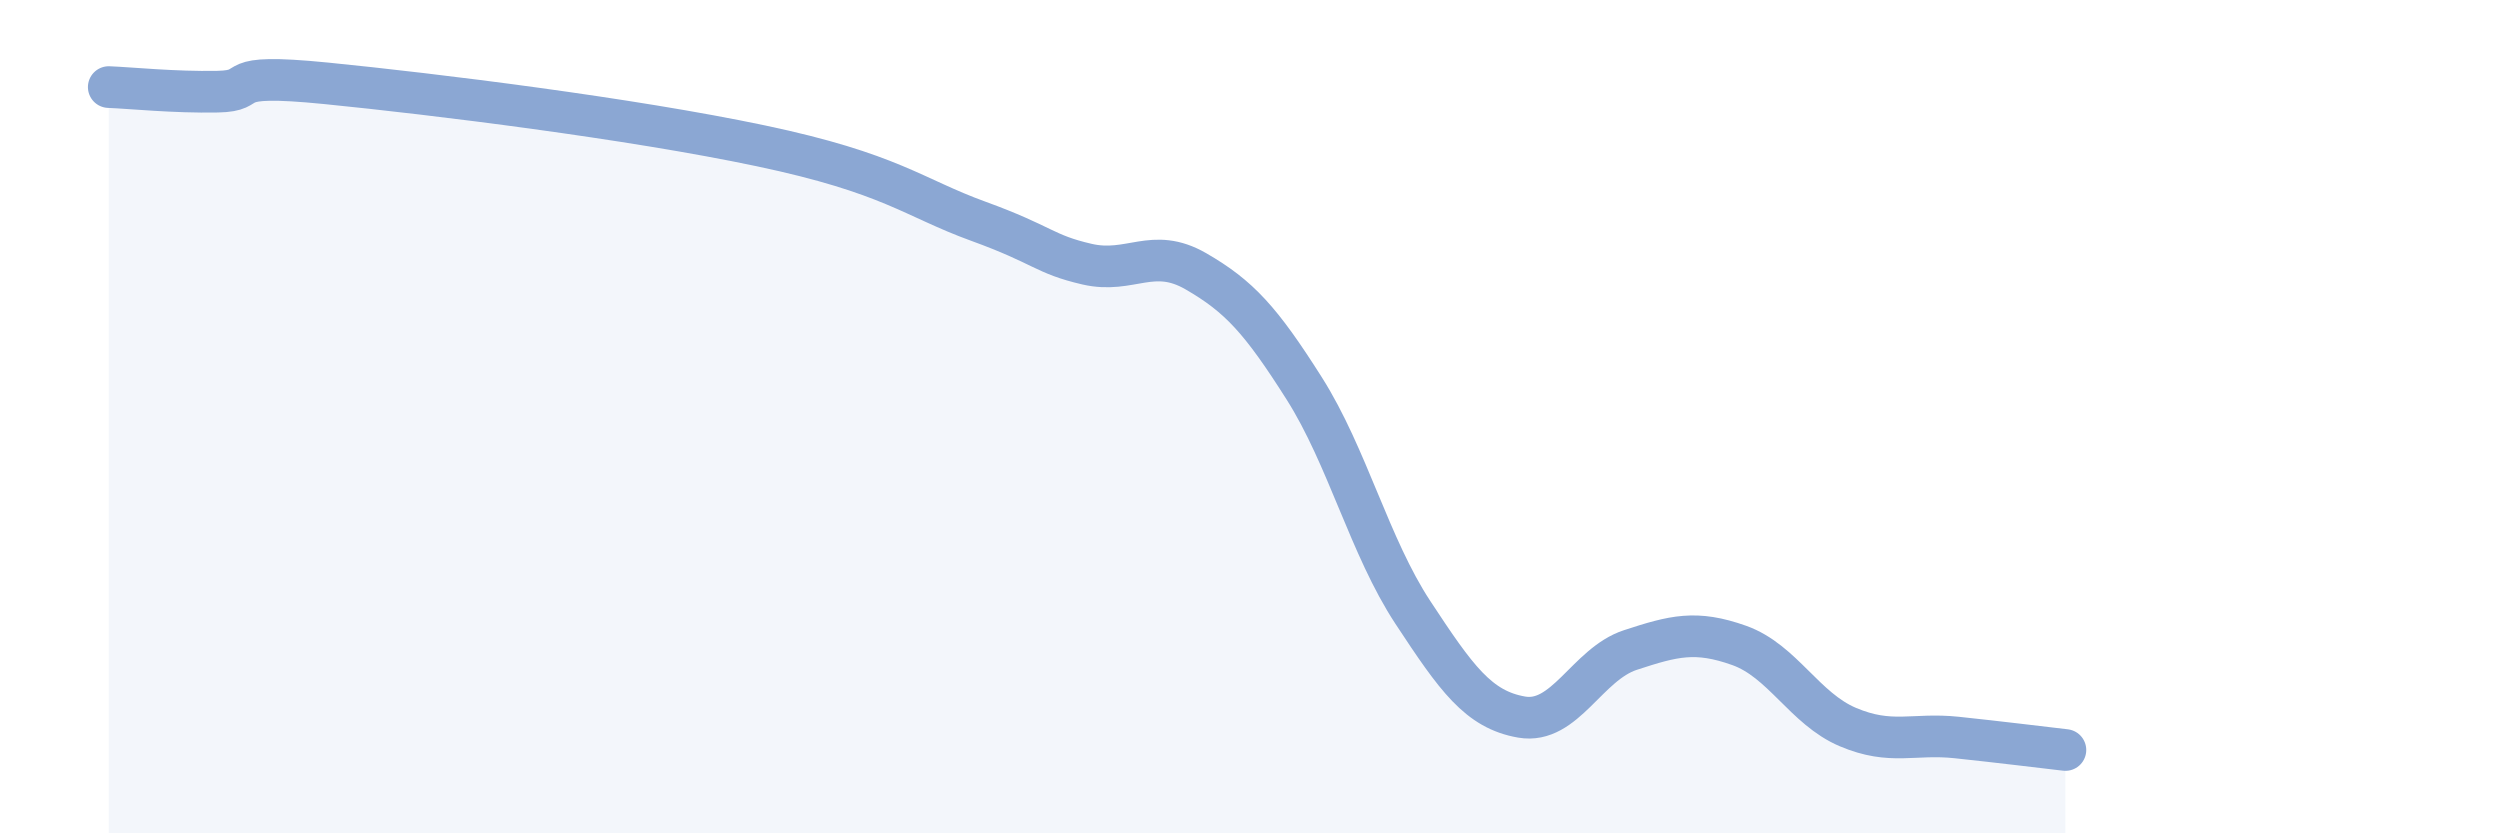 
    <svg width="60" height="20" viewBox="0 0 60 20" xmlns="http://www.w3.org/2000/svg">
      <path
        d="M 2.61,2.09 C 3.13,2.11 4.18,2.22 5.22,2.2 C 6.26,2.18 5.22,1.74 7.83,2 C 10.44,2.26 15.13,2.84 18.26,3.5 C 21.39,4.16 21.91,4.74 23.48,5.31 C 25.05,5.88 25.05,6.1 26.09,6.34 C 27.13,6.58 27.66,5.91 28.7,6.51 C 29.74,7.11 30.26,7.68 31.3,9.32 C 32.34,10.96 32.87,13.12 33.91,14.7 C 34.95,16.28 35.48,17.03 36.52,17.21 C 37.56,17.39 38.09,15.94 39.13,15.6 C 40.17,15.26 40.7,15.12 41.74,15.49 C 42.78,15.86 43.31,17.01 44.35,17.45 C 45.39,17.89 45.92,17.59 46.96,17.7 C 48,17.81 49.05,17.94 49.57,18L49.57 20L2.61 20Z"
        fill="#8ba7d3"
        opacity="0.1"
        stroke-linecap="round"
        stroke-linejoin="round"
      />
      <path
        d="M 2.61,2.09 C 3.13,2.11 4.18,2.22 5.22,2.2 C 6.26,2.18 5.22,1.74 7.83,2 C 10.44,2.26 15.13,2.84 18.26,3.5 C 21.39,4.16 21.91,4.74 23.48,5.31 C 25.05,5.88 25.05,6.1 26.09,6.34 C 27.13,6.58 27.66,5.91 28.7,6.51 C 29.74,7.11 30.26,7.68 31.3,9.32 C 32.34,10.96 32.87,13.12 33.91,14.7 C 34.95,16.28 35.48,17.03 36.52,17.21 C 37.56,17.39 38.09,15.94 39.13,15.6 C 40.17,15.26 40.7,15.12 41.74,15.49 C 42.78,15.86 43.31,17.01 44.35,17.45 C 45.39,17.89 45.92,17.59 46.96,17.7 C 48,17.81 49.05,17.94 49.57,18"
        stroke="#8ba7d3"
        stroke-width="1"
        fill="none"
        stroke-linecap="round"
        stroke-linejoin="round"
      />
    </svg>
  